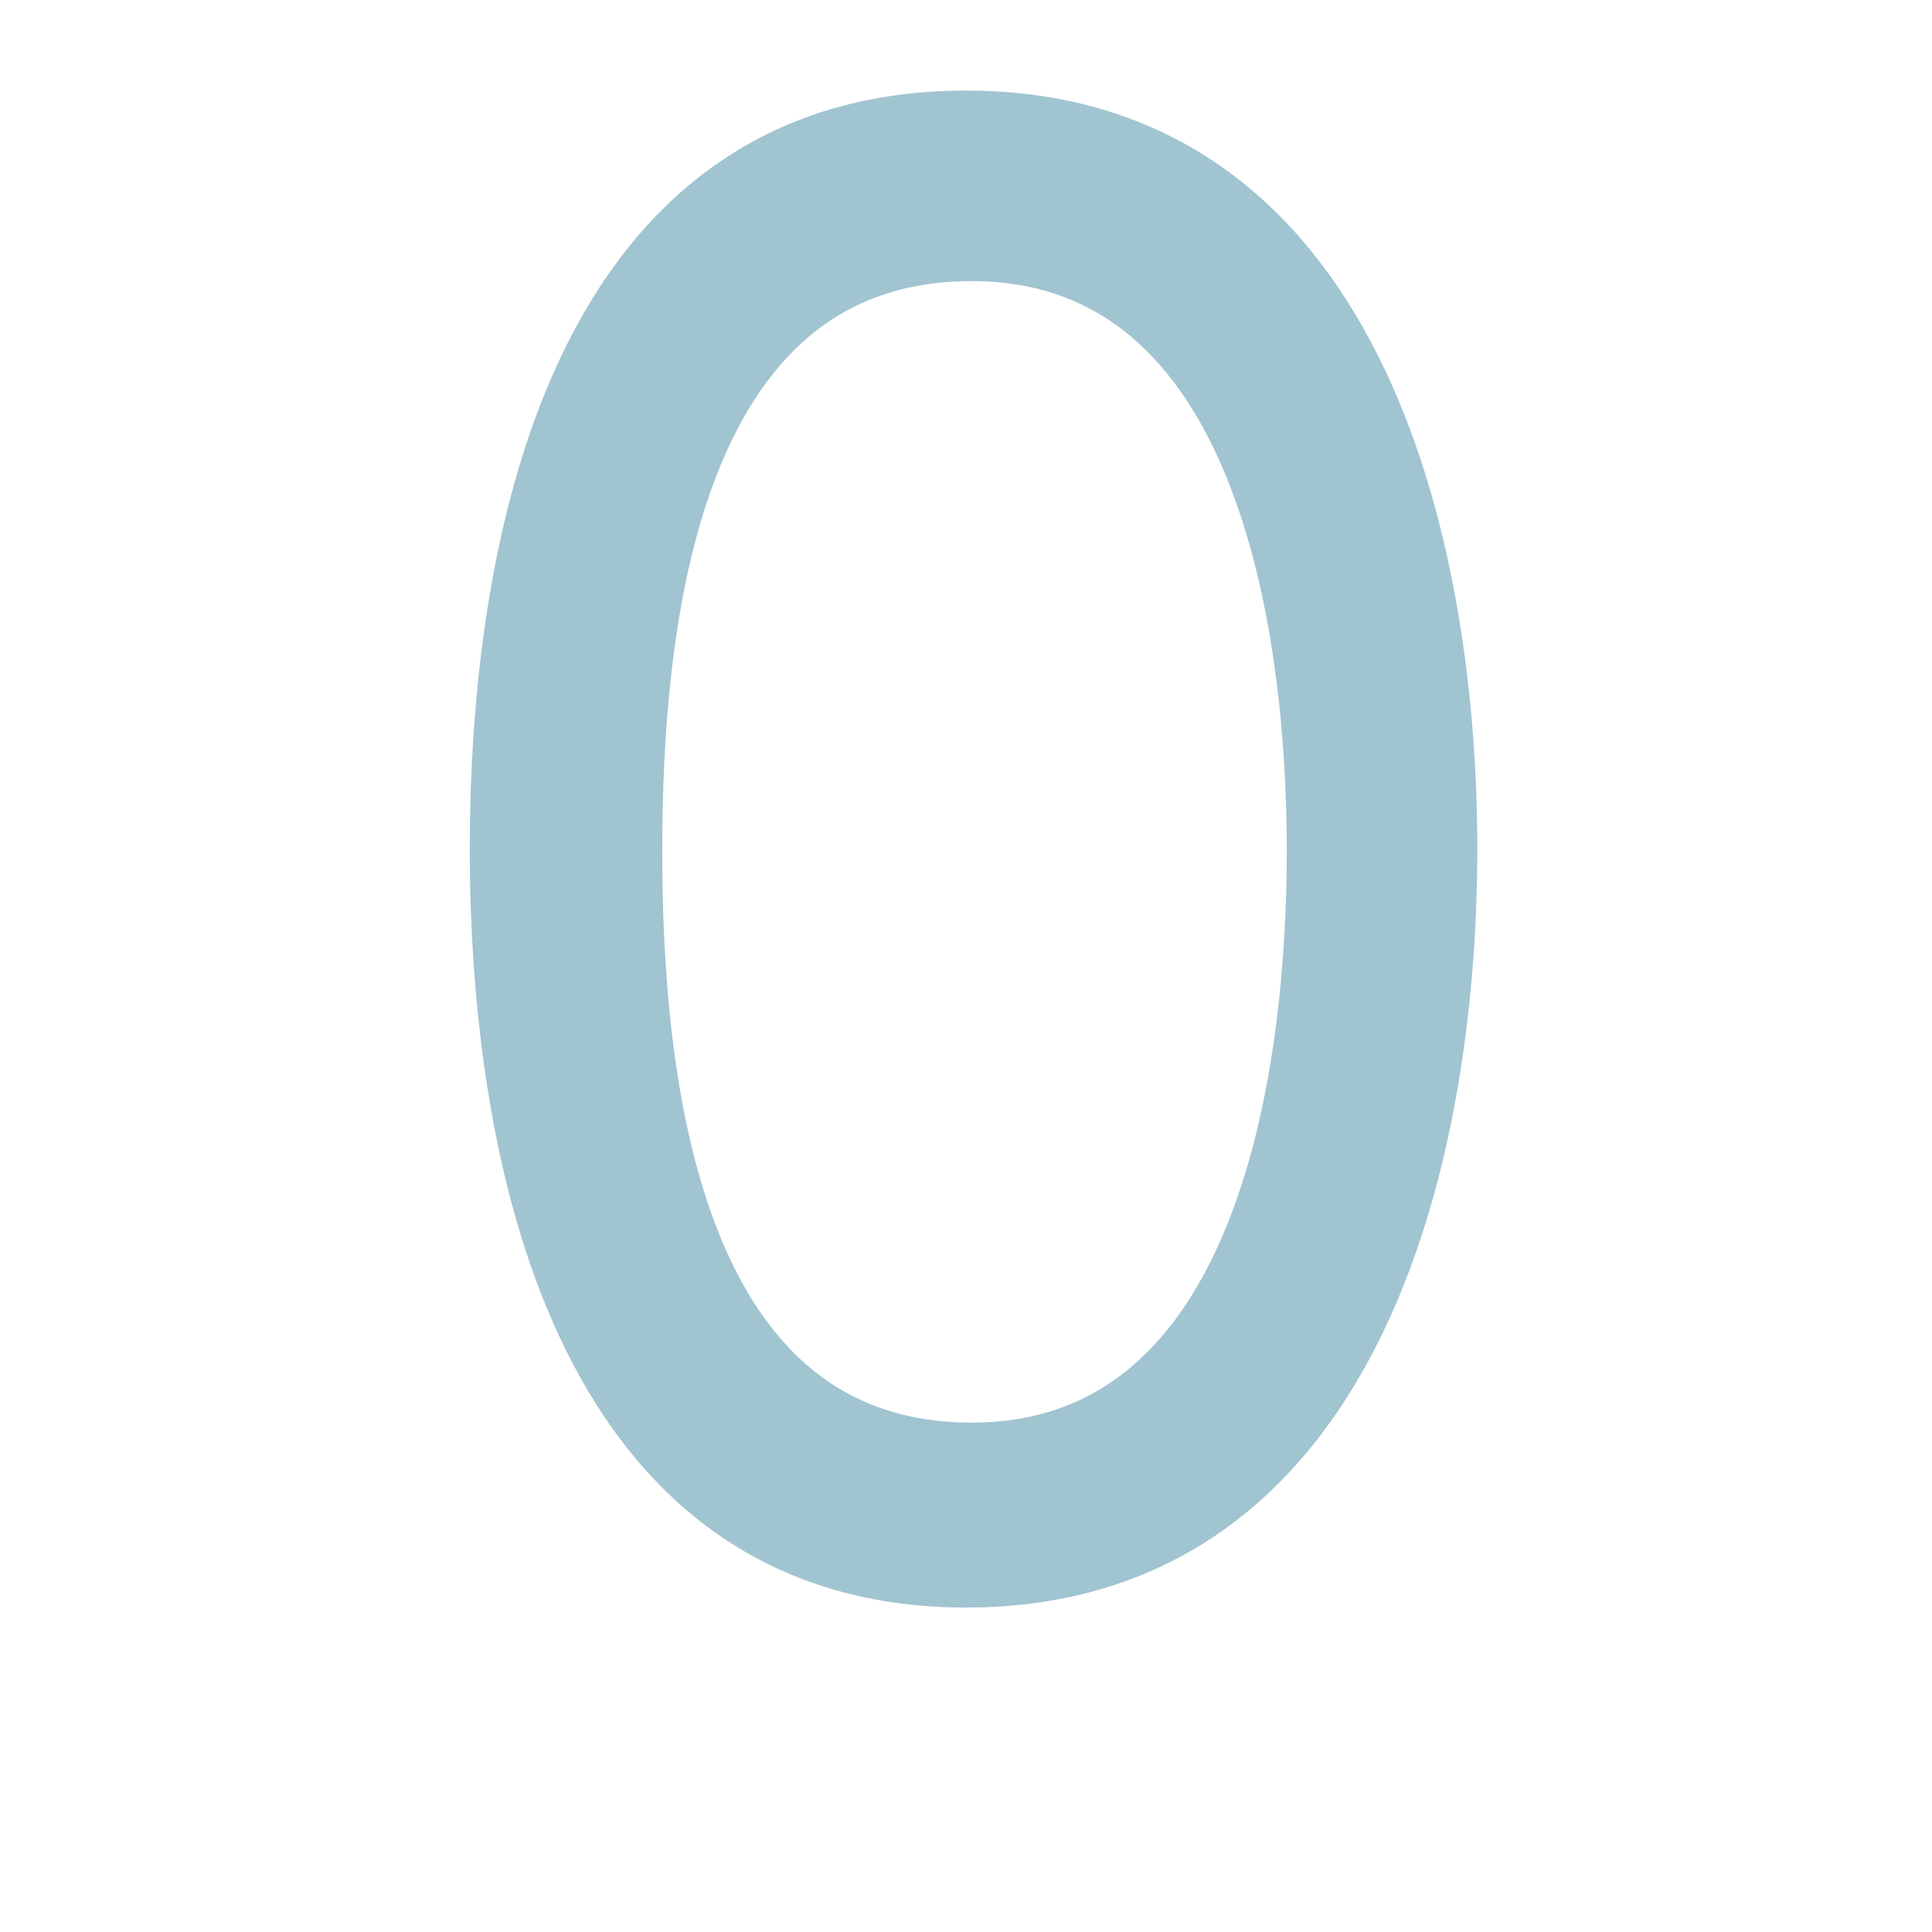 <svg stroke="#A1C4D1" xmlns="http://www.w3.org/2000/svg" version="1.1" viewBox="-7 0 32 32" height="800px" width="800px" fill="#A1C4D1">

<g stroke-width="0" id="SVGRepo_bgCarrier"></g>

<g stroke-linejoin="round" stroke-linecap="round" id="SVGRepo_tracerCarrier"></g>

<g id="SVGRepo_iconCarrier"> <title>zero</title> <path d="M9 2c6.406 0 7.969 7 7.969 12.063s-1.563 12.063-7.969 12.063-7.719-7.063-7.719-12.063 1.281-12.063 7.719-12.063zM9.094 24.063c4.906 0 5.719-6.281 5.719-9.969 0-3.656-0.813-9.938-5.719-9.938-5.063 0-5.625 6.25-5.625 9.938s0.563 9.969 5.625 9.969z"></path> </g>

</svg>